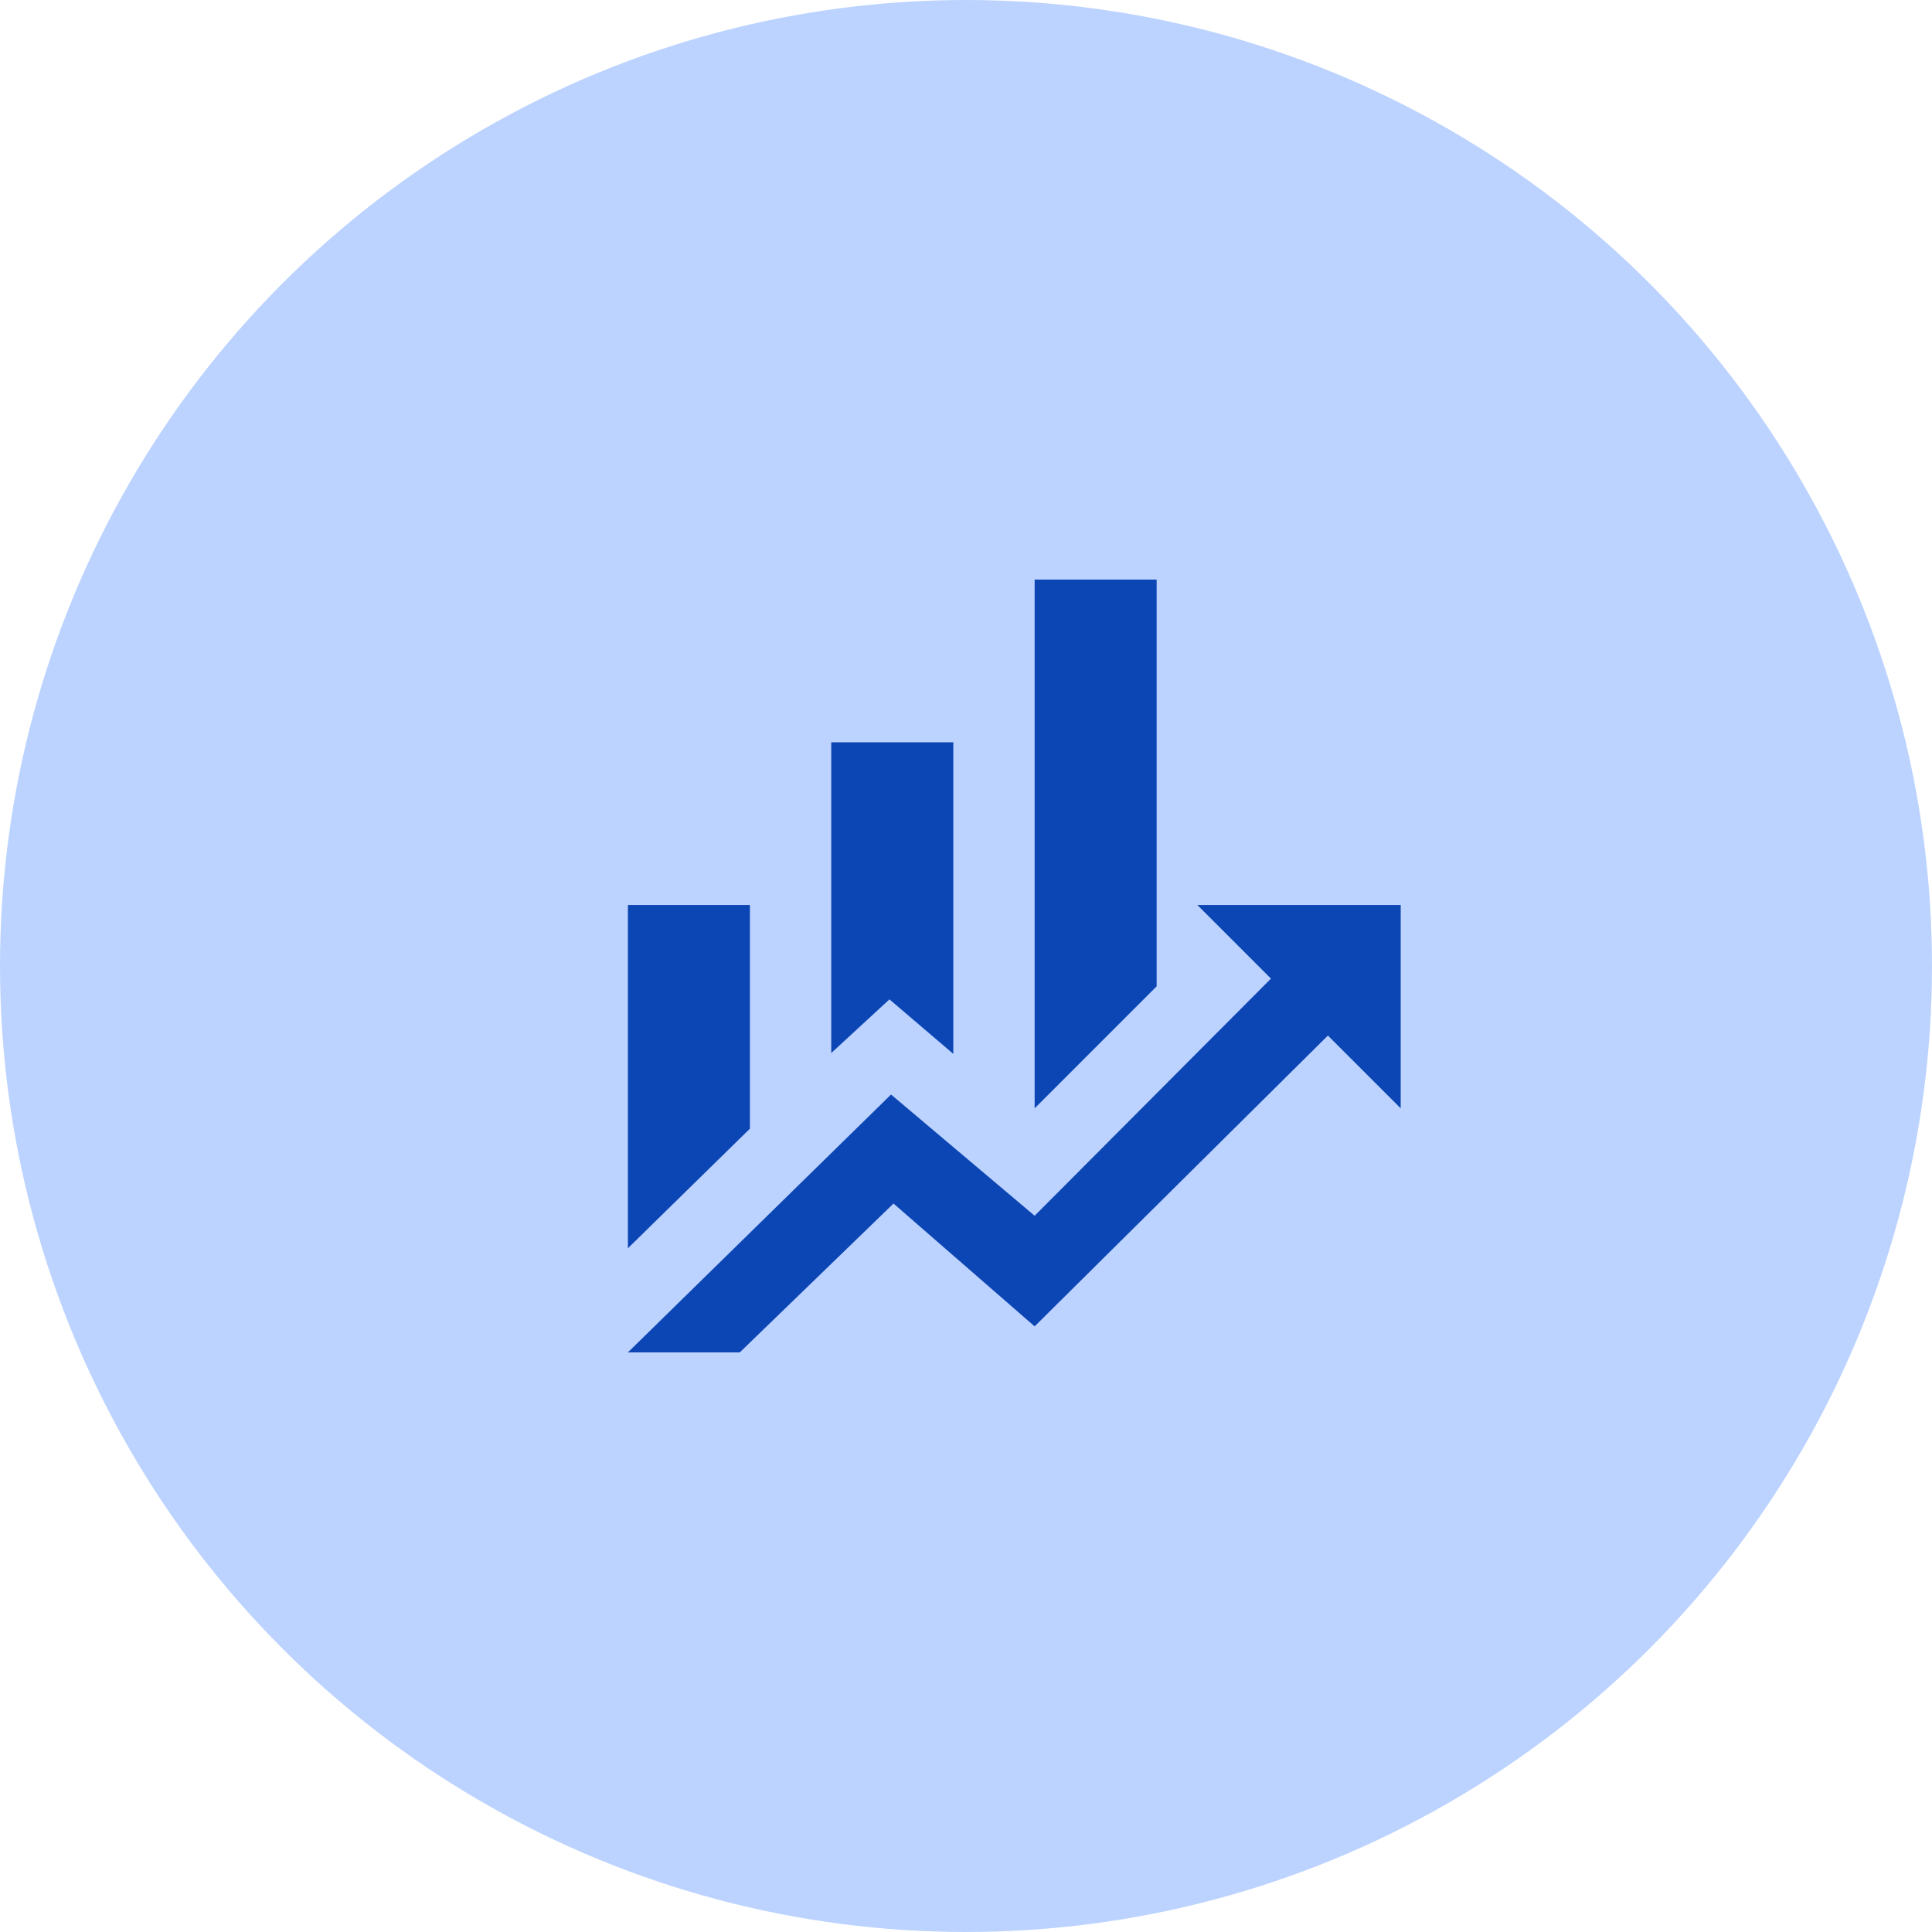 <svg width="40" height="40" viewBox="0 0 40 40" fill="none" xmlns="http://www.w3.org/2000/svg">
<circle cx="20" cy="20" r="20" fill="#BCD3FF"/>
<path d="M15.526 23.368L13 25.844V18.737H15.526V23.368ZM19.737 21.819L18.415 20.691L17.21 21.802V15.368H19.737V21.819ZM23.947 20.421L21.421 22.947V12H23.947V20.421ZM26.314 20.261L24.79 18.737H29V22.947L27.493 21.44L21.421 27.461L18.499 24.918L15.316 28H13L18.448 22.661L21.421 25.171" fill="#0C45B4"/>
</svg>
